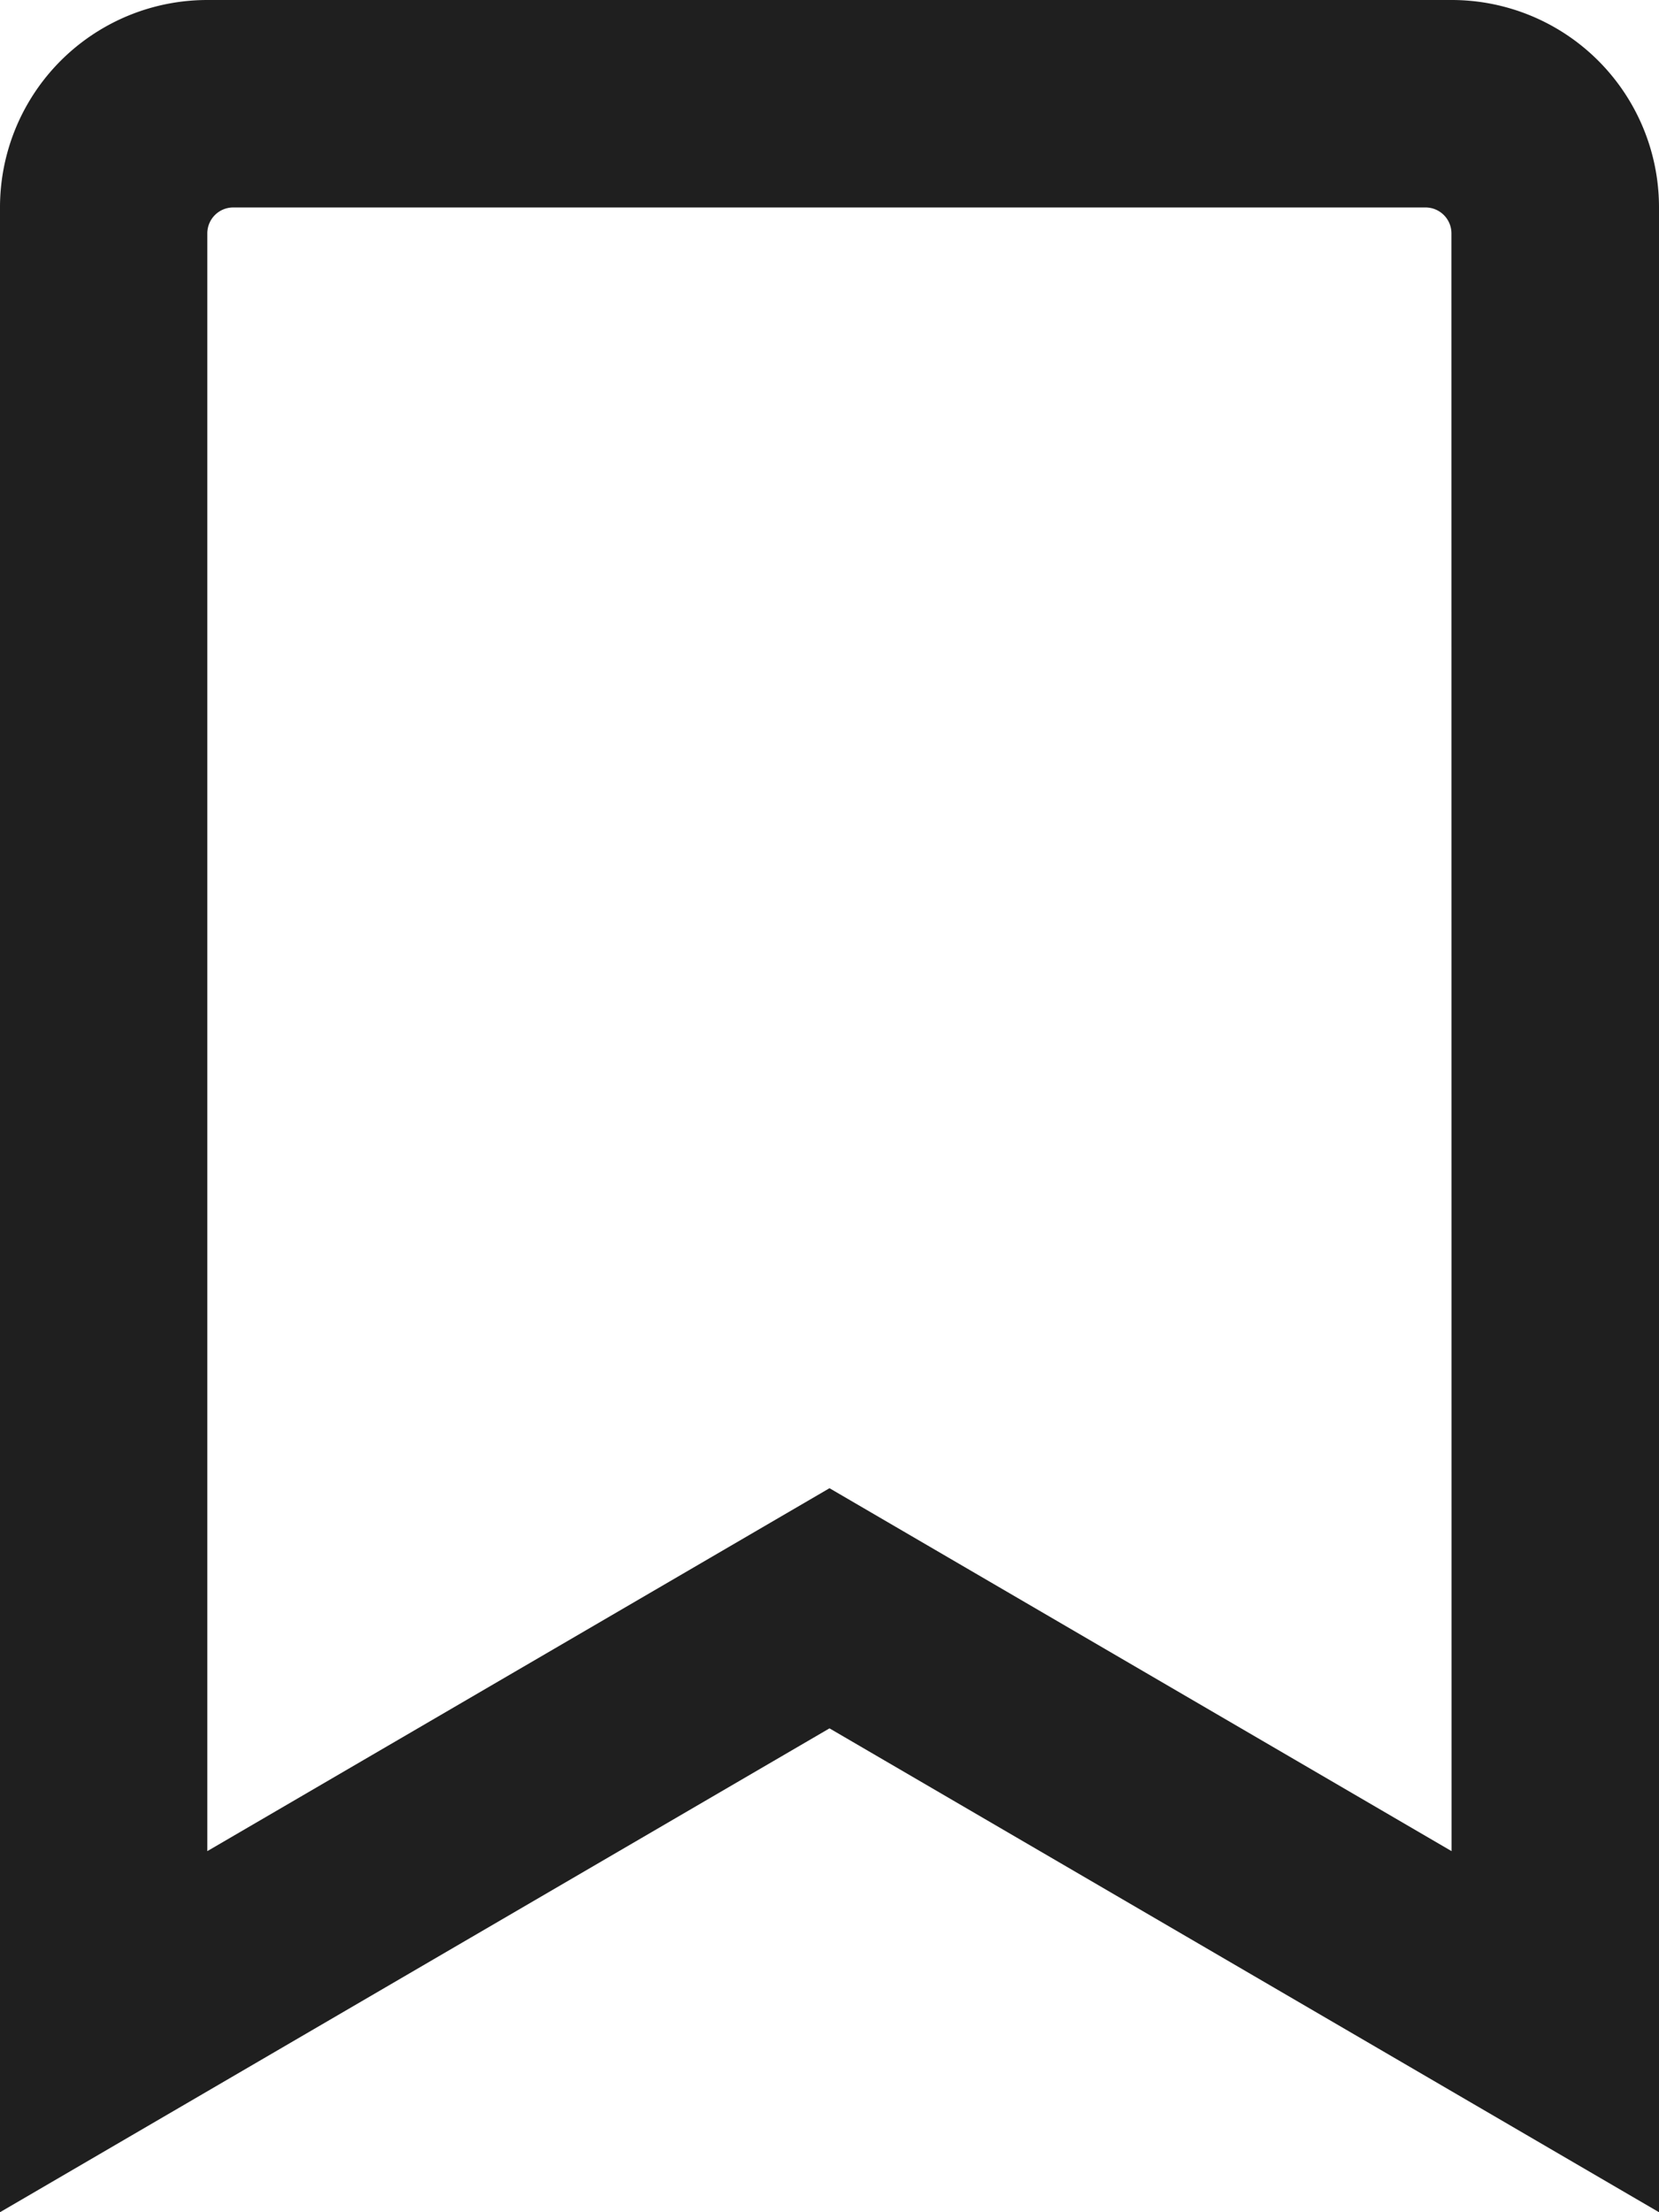 <svg xmlns="http://www.w3.org/2000/svg" width="13.5" height="18" viewBox="0 0 13.5 18">
  <path id="save_before" d="M11.812.25H1.687A1.687,1.687,0,0,0,0,1.938V18.25l6.75-3.937L13.5,18.25V1.938A1.687,1.687,0,0,0,11.812.25Zm0,15.062L6.75,12.359,1.687,15.312V2.148A.211.211,0,0,1,1.9,1.938h9.7a.211.211,0,0,1,.211.211Z" transform="translate(0 -0.25)" fill="#1f1f1f"/>
</svg>
